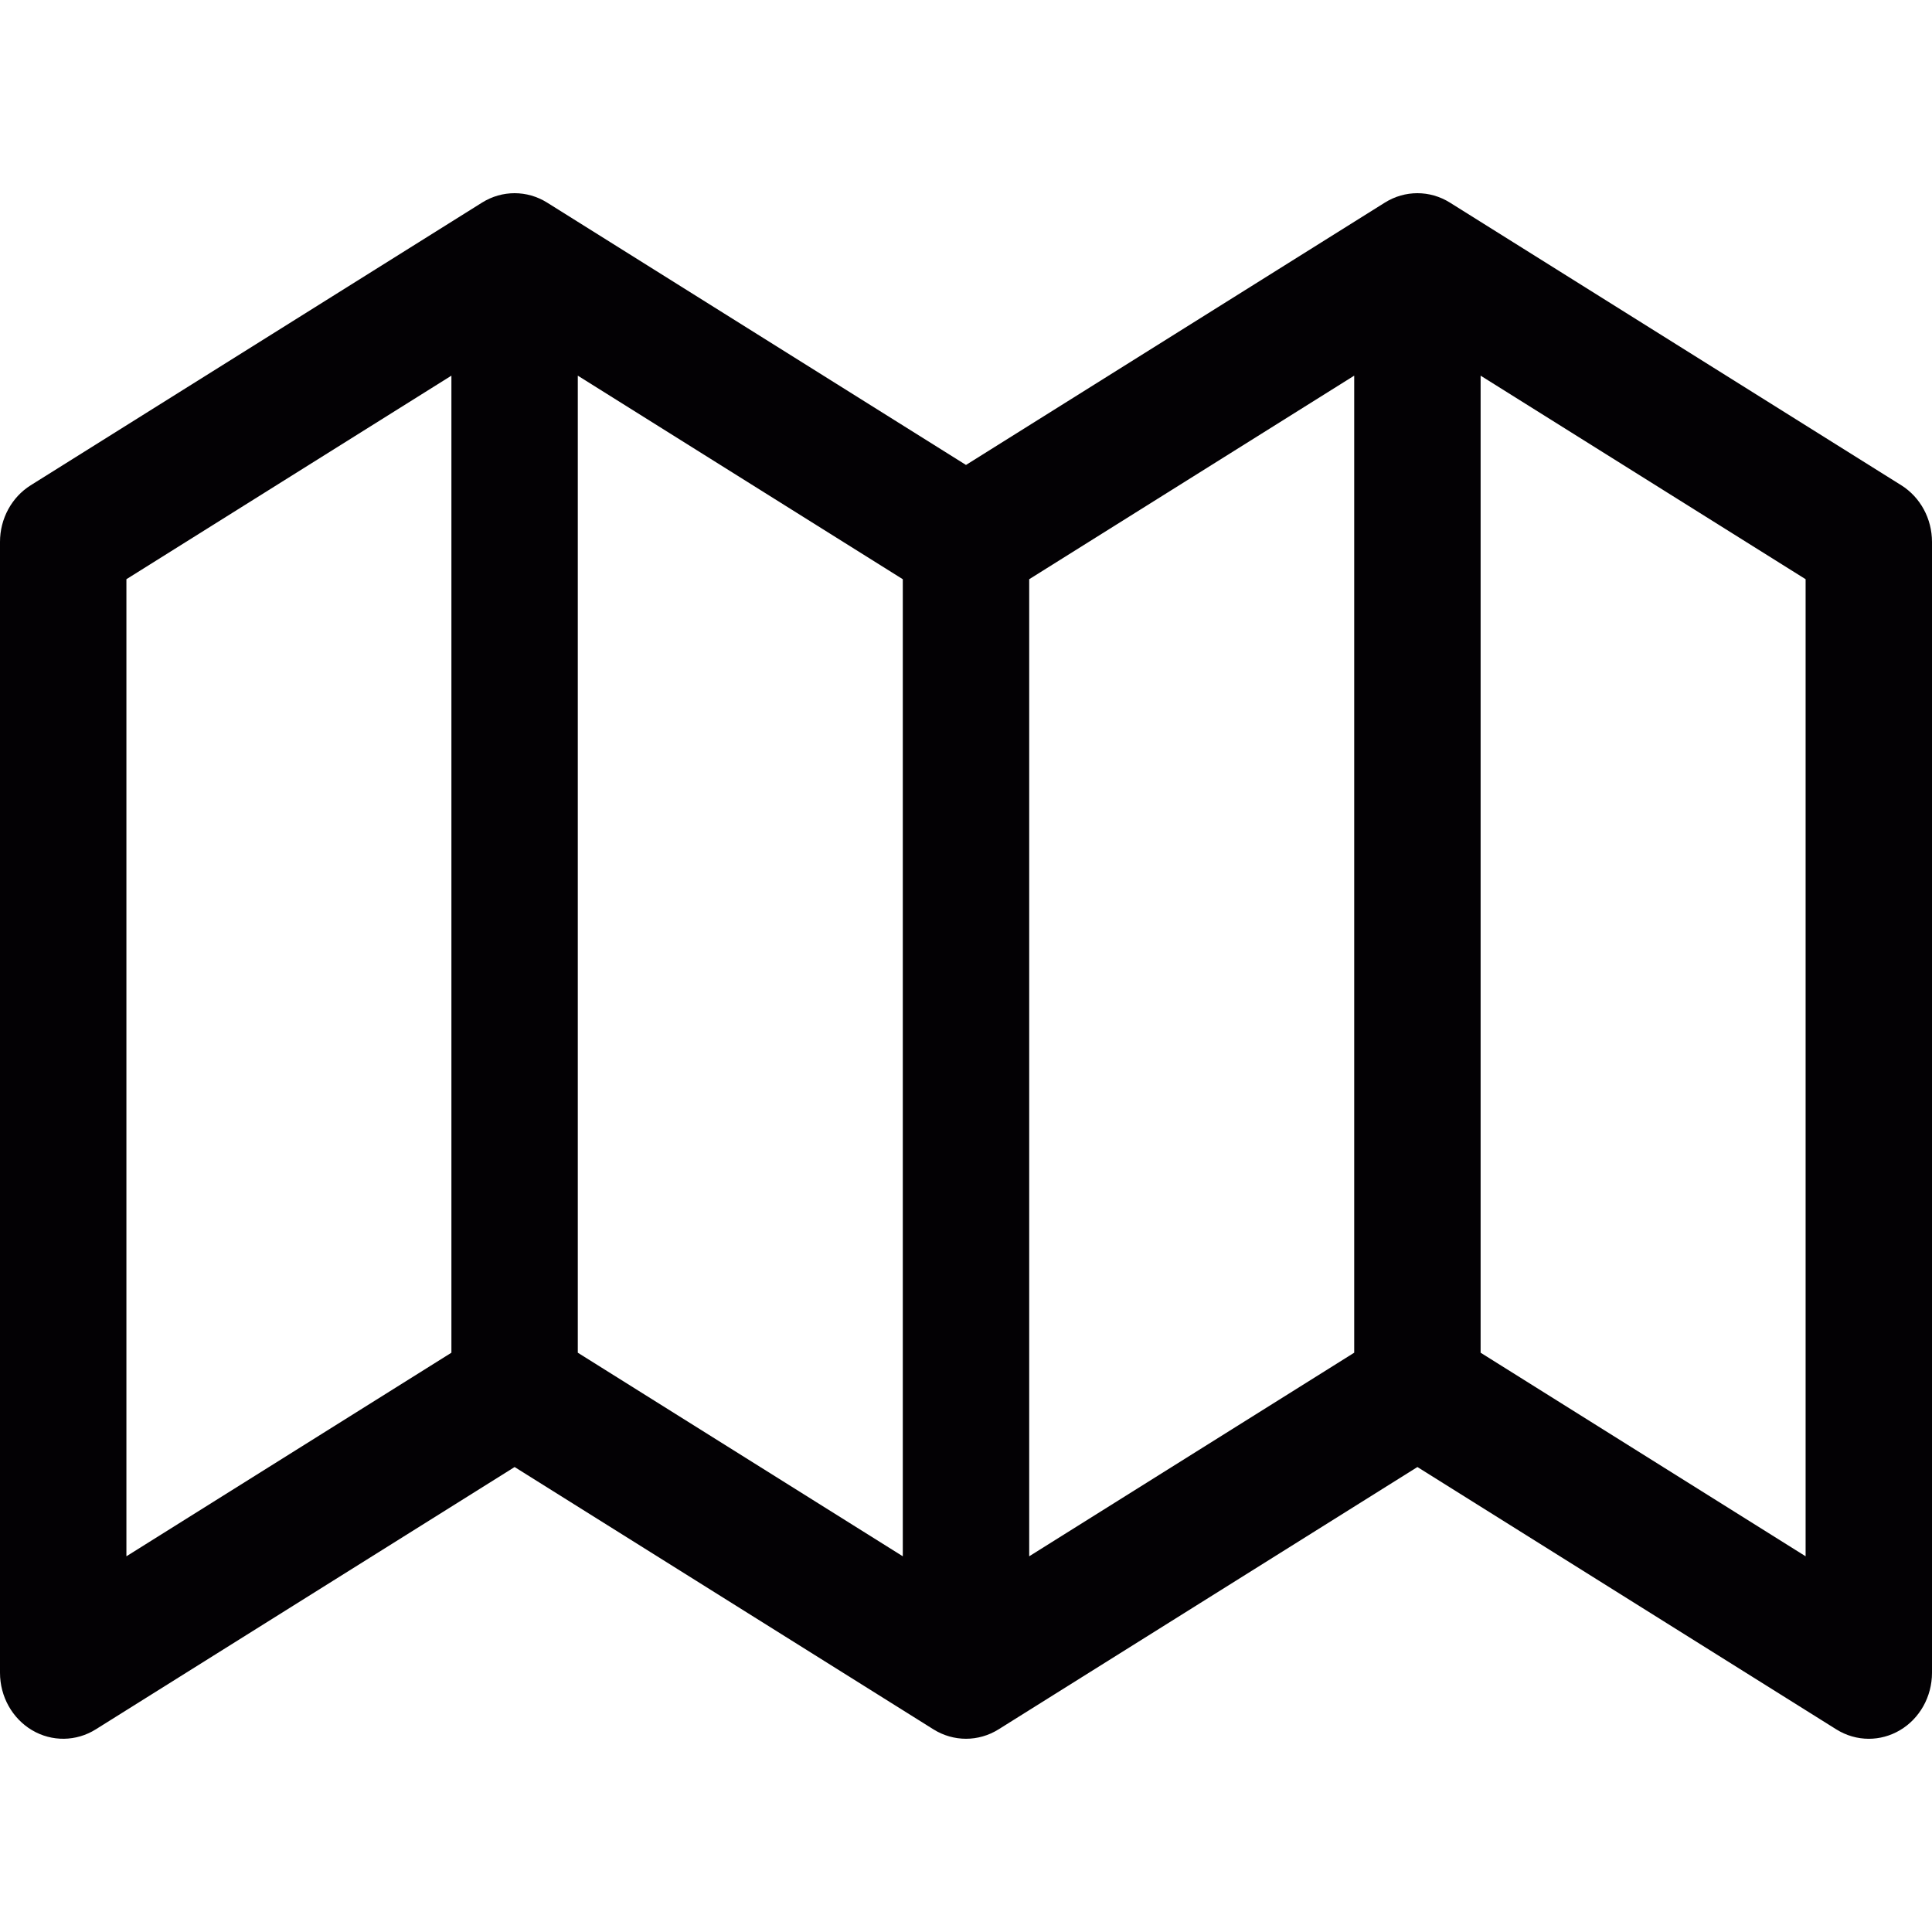 <?xml version="1.0" encoding="iso-8859-1"?>
<!-- Generator: Adobe Illustrator 18.1.1, SVG Export Plug-In . SVG Version: 6.00 Build 0)  -->
<svg version="1.1" id="Capa_1" xmlns="http://www.w3.org/2000/svg" xmlns:xlink="http://www.w3.org/1999/xlink" x="0px" y="0px"
	 viewBox="0 0 100.001 100.001" style="enable-background:new 0 0 100.001 100.001;" xml:space="preserve">
<g>
	<g>
		<path style="fill:#030104;" d="M98.413,25.119L75.047,10.486c-1.035-0.648-2.33-0.648-3.365,0L50,24.066l-21.682-13.58
			c-1.035-0.648-2.33-0.648-3.366,0L1.588,25.119C0.604,25.736,0,26.848,0,28.047v58.537c0,1.23,0.635,2.365,1.66,2.972
			c1.025,0.605,2.283,0.59,3.295-0.043l21.682-13.579l21.68,13.579c1.037,0.648,2.33,0.648,3.367,0l21.682-13.579l21.682,13.579
			C95.566,89.837,96.148,90,96.73,90c0.557,0,1.111-0.148,1.613-0.444c1.025-0.606,1.658-1.741,1.658-2.972V28.047
			C100,26.848,99.397,25.736,98.413,25.119z M23.365,70.017L6.543,80.554V29.98l16.822-10.536V70.017z M46.729,80.554L29.907,70.017
			V19.444l16.822,10.537V80.554z M70.094,70.017L53.272,80.554V29.981l16.822-10.537V70.017z M93.459,80.554L76.637,70.017V19.444
			L93.459,29.98V80.554z"/>
	</g>
</g>
<g>
</g>
<g>
</g>
<g>
</g>
<g>
</g>
<g>
</g>
<g>
</g>
<g>
</g>
<g>
</g>
<g>
</g>
<g>
</g>
<g>
</g>
<g>
</g>
<g>
</g>
<g>
</g>
<g>
</g>
</svg>
